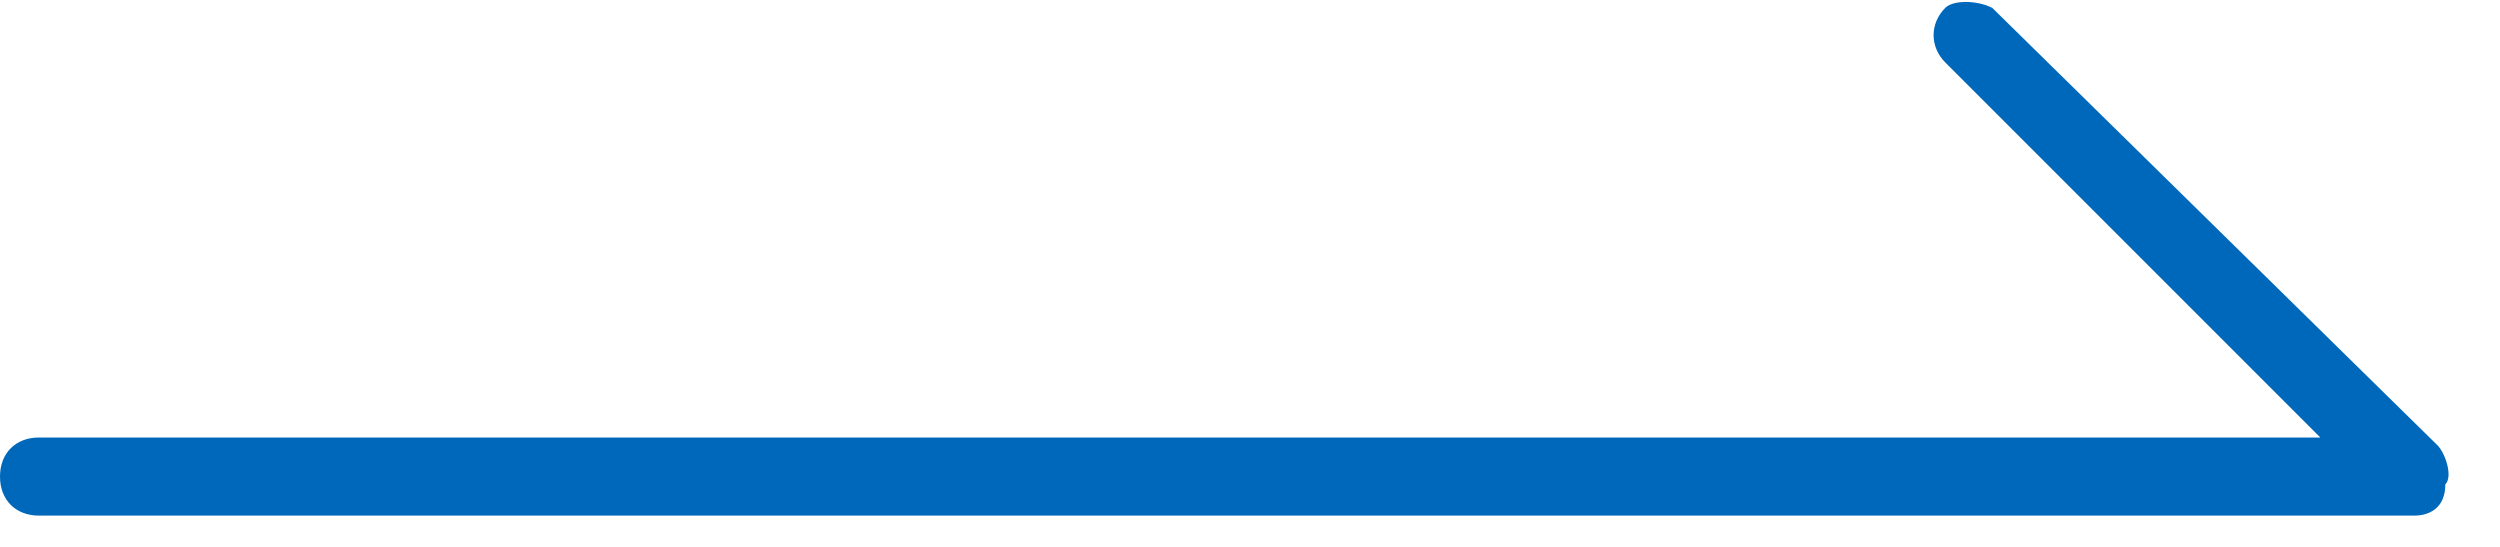 <?xml version="1.0" encoding="utf-8"?>
<!-- Generator: Adobe Illustrator 24.3.0, SVG Export Plug-In . SVG Version: 6.00 Build 0)  -->
<svg version="1.1" id="レイヤー_1" xmlns="http://www.w3.org/2000/svg" xmlns:xlink="http://www.w3.org/1999/xlink" x="0px"
	 y="0px" viewBox="0 0 32 7" style="enable-background:new 0 0 32 7;" xml:space="preserve" width="32" height="7" preserveAspectRatio="xMinYMid">
<style type="text/css">
	.st0{fill:#0068BA;}
</style>
<path class="st0" d="M30.9,6.6H0.5C0.2,6.6,0,6.4,0,6.1s0.2-0.5,0.5-0.5h29.2l-4.8-4.8c-0.2-0.2-0.2-0.5,0-0.7C25,0,25.3,0,25.5,0.1
	l5.7,5.6c0.1,0.1,0.2,0.4,0.1,0.5C31.3,6.5,31.1,6.6,30.9,6.6z"/>
</svg>
